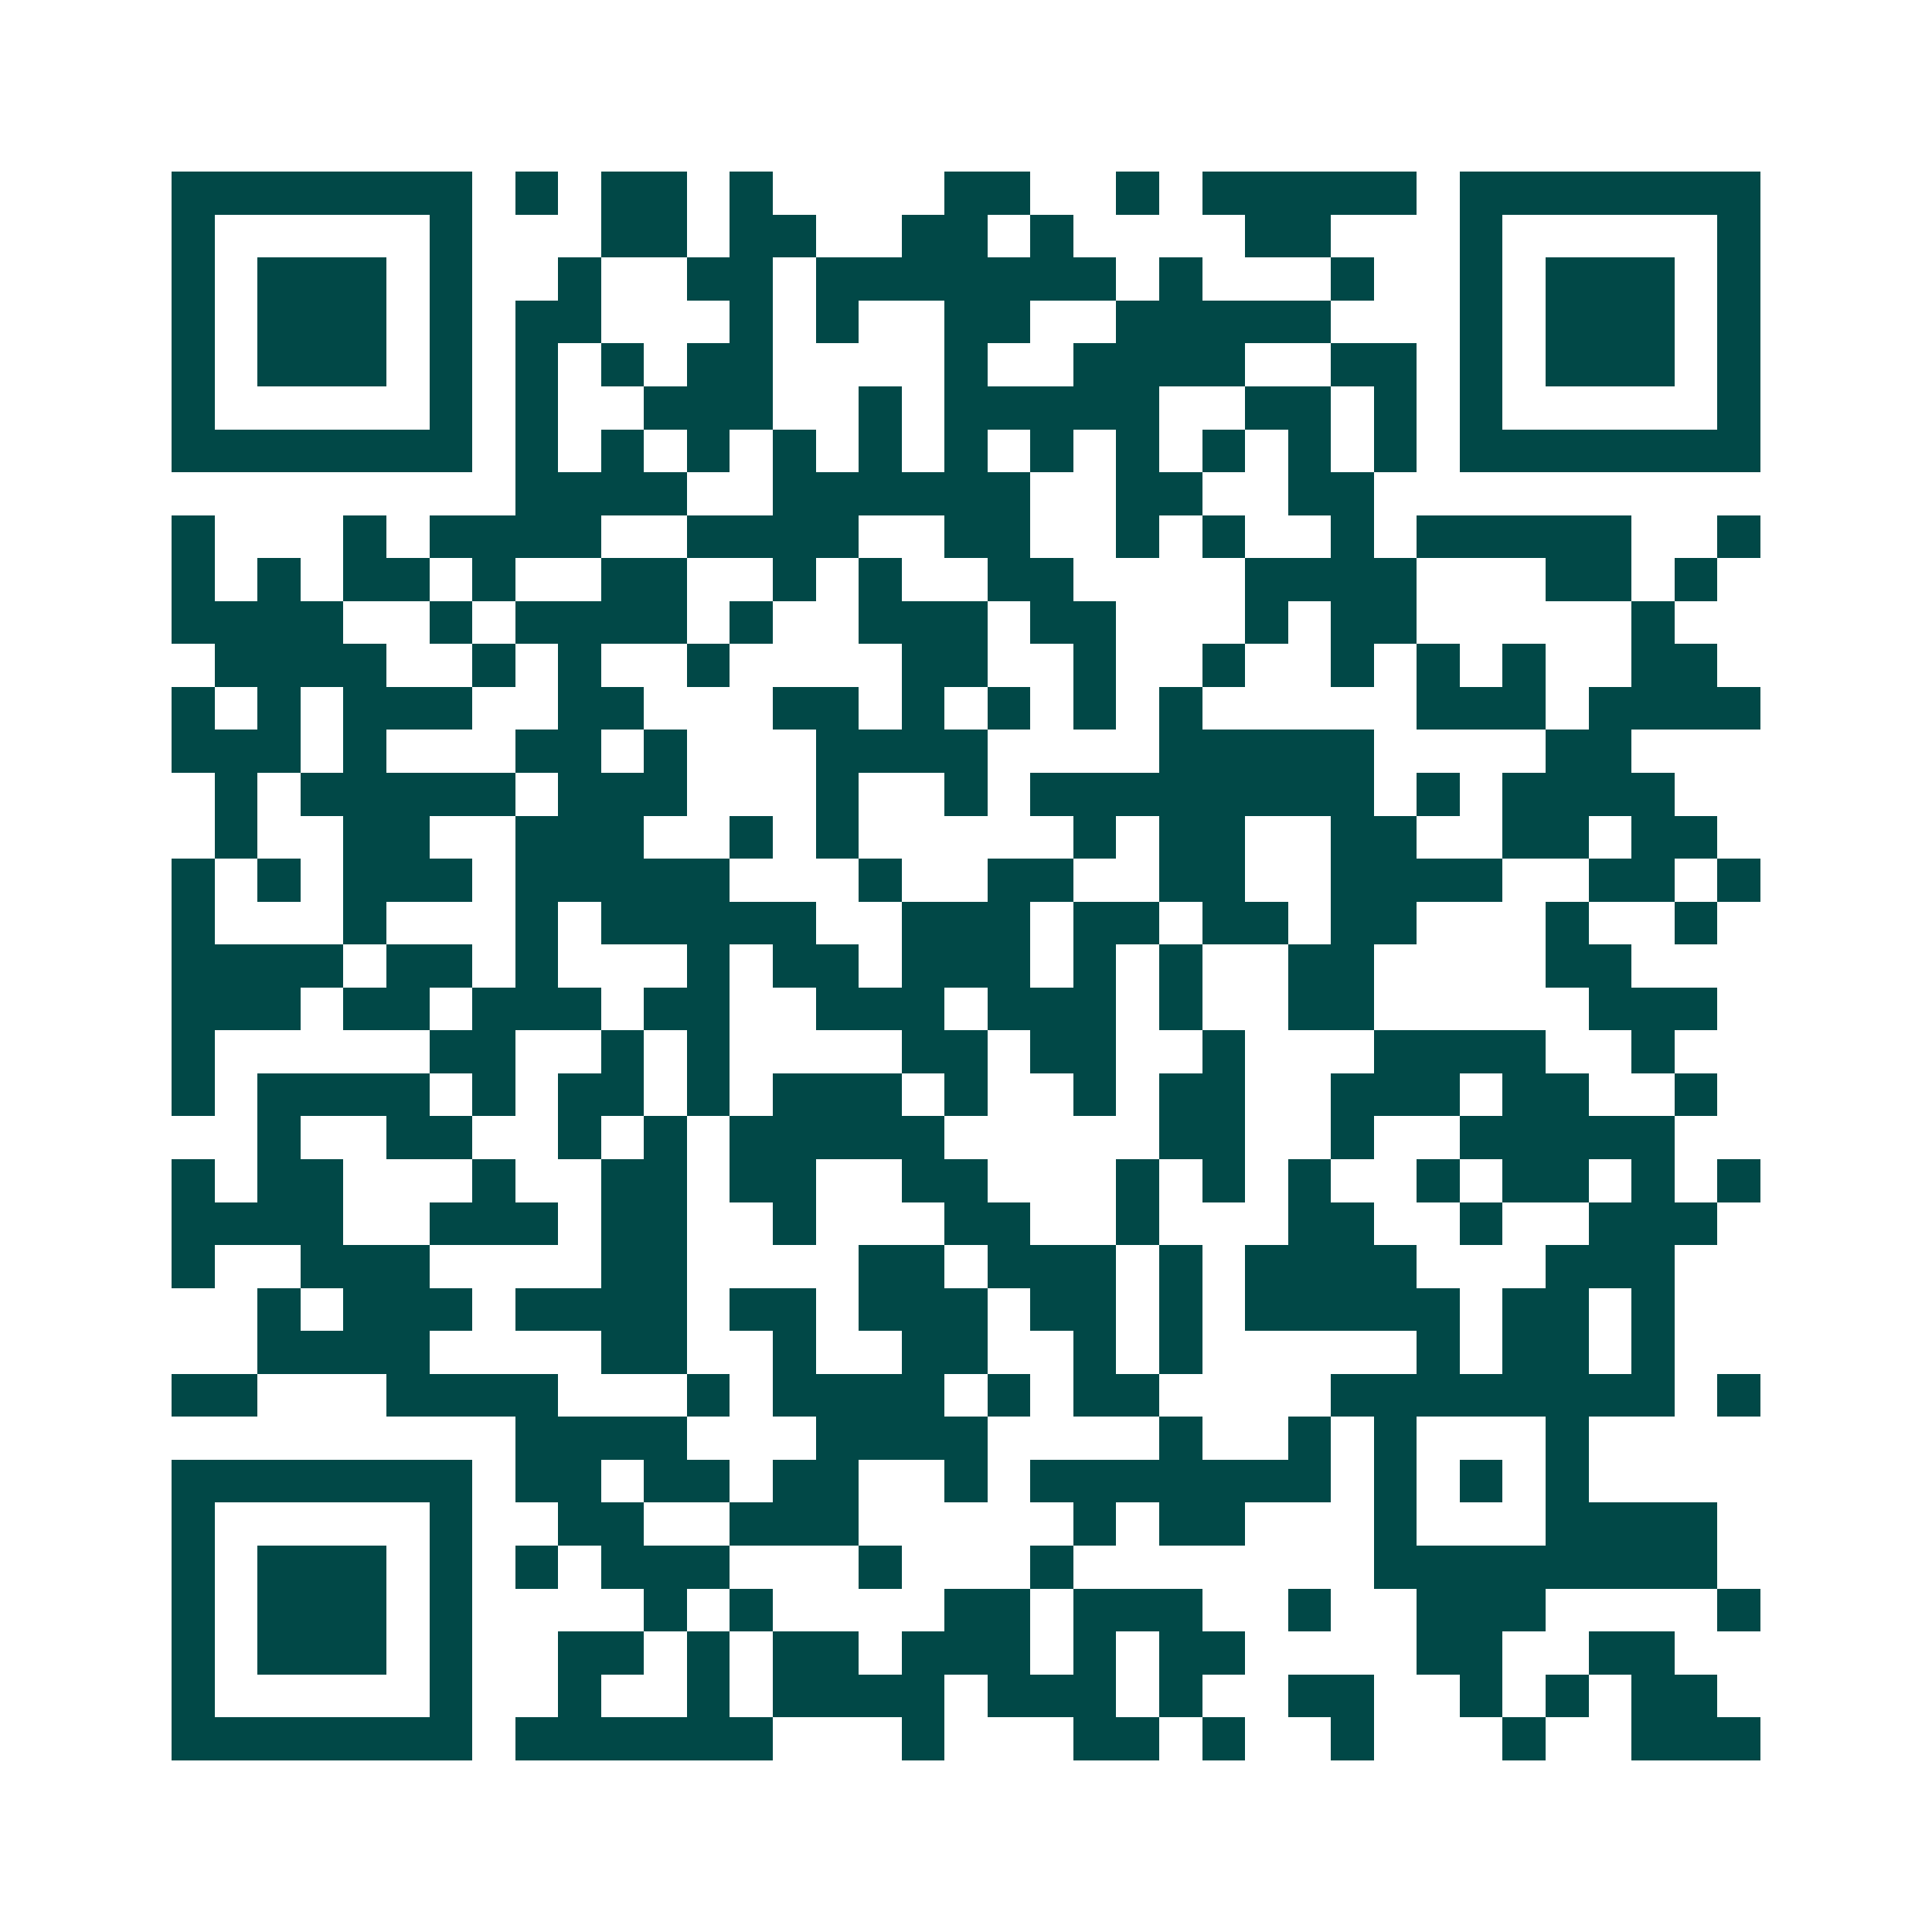 <svg xmlns="http://www.w3.org/2000/svg" width="200" height="200" viewBox="0 0 45 45" shape-rendering="crispEdges"><path fill="#ffffff" d="M0 0h45v45H0z"/><path stroke="#014847" d="M4 4.5h7m1 0h1m1 0h2m1 0h1m4 0h2m2 0h1m1 0h5m1 0h7M4 5.5h1m5 0h1m3 0h2m1 0h2m2 0h2m1 0h1m4 0h2m3 0h1m5 0h1M4 6.5h1m1 0h3m1 0h1m2 0h1m2 0h2m1 0h7m1 0h1m3 0h1m2 0h1m1 0h3m1 0h1M4 7.5h1m1 0h3m1 0h1m1 0h2m3 0h1m1 0h1m2 0h2m2 0h5m3 0h1m1 0h3m1 0h1M4 8.5h1m1 0h3m1 0h1m1 0h1m1 0h1m1 0h2m4 0h1m2 0h4m2 0h2m1 0h1m1 0h3m1 0h1M4 9.5h1m5 0h1m1 0h1m2 0h3m2 0h1m1 0h5m2 0h2m1 0h1m1 0h1m5 0h1M4 10.5h7m1 0h1m1 0h1m1 0h1m1 0h1m1 0h1m1 0h1m1 0h1m1 0h1m1 0h1m1 0h1m1 0h1m1 0h7M12 11.5h4m2 0h6m2 0h2m2 0h2M4 12.5h1m3 0h1m1 0h4m2 0h4m2 0h2m2 0h1m1 0h1m2 0h1m1 0h5m2 0h1M4 13.5h1m1 0h1m1 0h2m1 0h1m2 0h2m2 0h1m1 0h1m2 0h2m4 0h4m3 0h2m1 0h1M4 14.5h4m2 0h1m1 0h4m1 0h1m2 0h3m1 0h2m3 0h1m1 0h2m5 0h1M5 15.5h4m2 0h1m1 0h1m2 0h1m4 0h2m2 0h1m2 0h1m2 0h1m1 0h1m1 0h1m2 0h2M4 16.5h1m1 0h1m1 0h3m2 0h2m3 0h2m1 0h1m1 0h1m1 0h1m1 0h1m5 0h3m1 0h4M4 17.5h3m1 0h1m3 0h2m1 0h1m3 0h4m4 0h5m4 0h2M5 18.5h1m1 0h5m1 0h3m3 0h1m2 0h1m1 0h8m1 0h1m1 0h4M5 19.5h1m2 0h2m2 0h3m2 0h1m1 0h1m5 0h1m1 0h2m2 0h2m2 0h2m1 0h2M4 20.5h1m1 0h1m1 0h3m1 0h5m3 0h1m2 0h2m2 0h2m2 0h4m2 0h2m1 0h1M4 21.5h1m3 0h1m3 0h1m1 0h5m2 0h3m1 0h2m1 0h2m1 0h2m3 0h1m2 0h1M4 22.5h4m1 0h2m1 0h1m3 0h1m1 0h2m1 0h3m1 0h1m1 0h1m2 0h2m4 0h2M4 23.5h3m1 0h2m1 0h3m1 0h2m2 0h3m1 0h3m1 0h1m2 0h2m5 0h3M4 24.5h1m5 0h2m2 0h1m1 0h1m4 0h2m1 0h2m2 0h1m3 0h4m2 0h1M4 25.5h1m1 0h4m1 0h1m1 0h2m1 0h1m1 0h3m1 0h1m2 0h1m1 0h2m2 0h3m1 0h2m2 0h1M6 26.5h1m2 0h2m2 0h1m1 0h1m1 0h5m5 0h2m2 0h1m2 0h5M4 27.5h1m1 0h2m3 0h1m2 0h2m1 0h2m2 0h2m3 0h1m1 0h1m1 0h1m2 0h1m1 0h2m1 0h1m1 0h1M4 28.5h4m2 0h3m1 0h2m2 0h1m3 0h2m2 0h1m3 0h2m2 0h1m2 0h3M4 29.5h1m2 0h3m4 0h2m4 0h2m1 0h3m1 0h1m1 0h4m3 0h3M6 30.5h1m1 0h3m1 0h4m1 0h2m1 0h3m1 0h2m1 0h1m1 0h5m1 0h2m1 0h1M6 31.5h4m4 0h2m2 0h1m2 0h2m2 0h1m1 0h1m5 0h1m1 0h2m1 0h1M4 32.5h2m3 0h4m3 0h1m1 0h4m1 0h1m1 0h2m4 0h8m1 0h1M12 33.5h4m3 0h4m4 0h1m2 0h1m1 0h1m3 0h1M4 34.5h7m1 0h2m1 0h2m1 0h2m2 0h1m1 0h7m1 0h1m1 0h1m1 0h1M4 35.5h1m5 0h1m2 0h2m2 0h3m5 0h1m1 0h2m3 0h1m3 0h4M4 36.5h1m1 0h3m1 0h1m1 0h1m1 0h3m3 0h1m3 0h1m7 0h8M4 37.5h1m1 0h3m1 0h1m4 0h1m1 0h1m4 0h2m1 0h3m2 0h1m2 0h3m4 0h1M4 38.5h1m1 0h3m1 0h1m2 0h2m1 0h1m1 0h2m1 0h3m1 0h1m1 0h2m4 0h2m2 0h2M4 39.5h1m5 0h1m2 0h1m2 0h1m1 0h4m1 0h3m1 0h1m2 0h2m2 0h1m1 0h1m1 0h2M4 40.5h7m1 0h6m3 0h1m3 0h2m1 0h1m2 0h1m3 0h1m2 0h3"/></svg>
